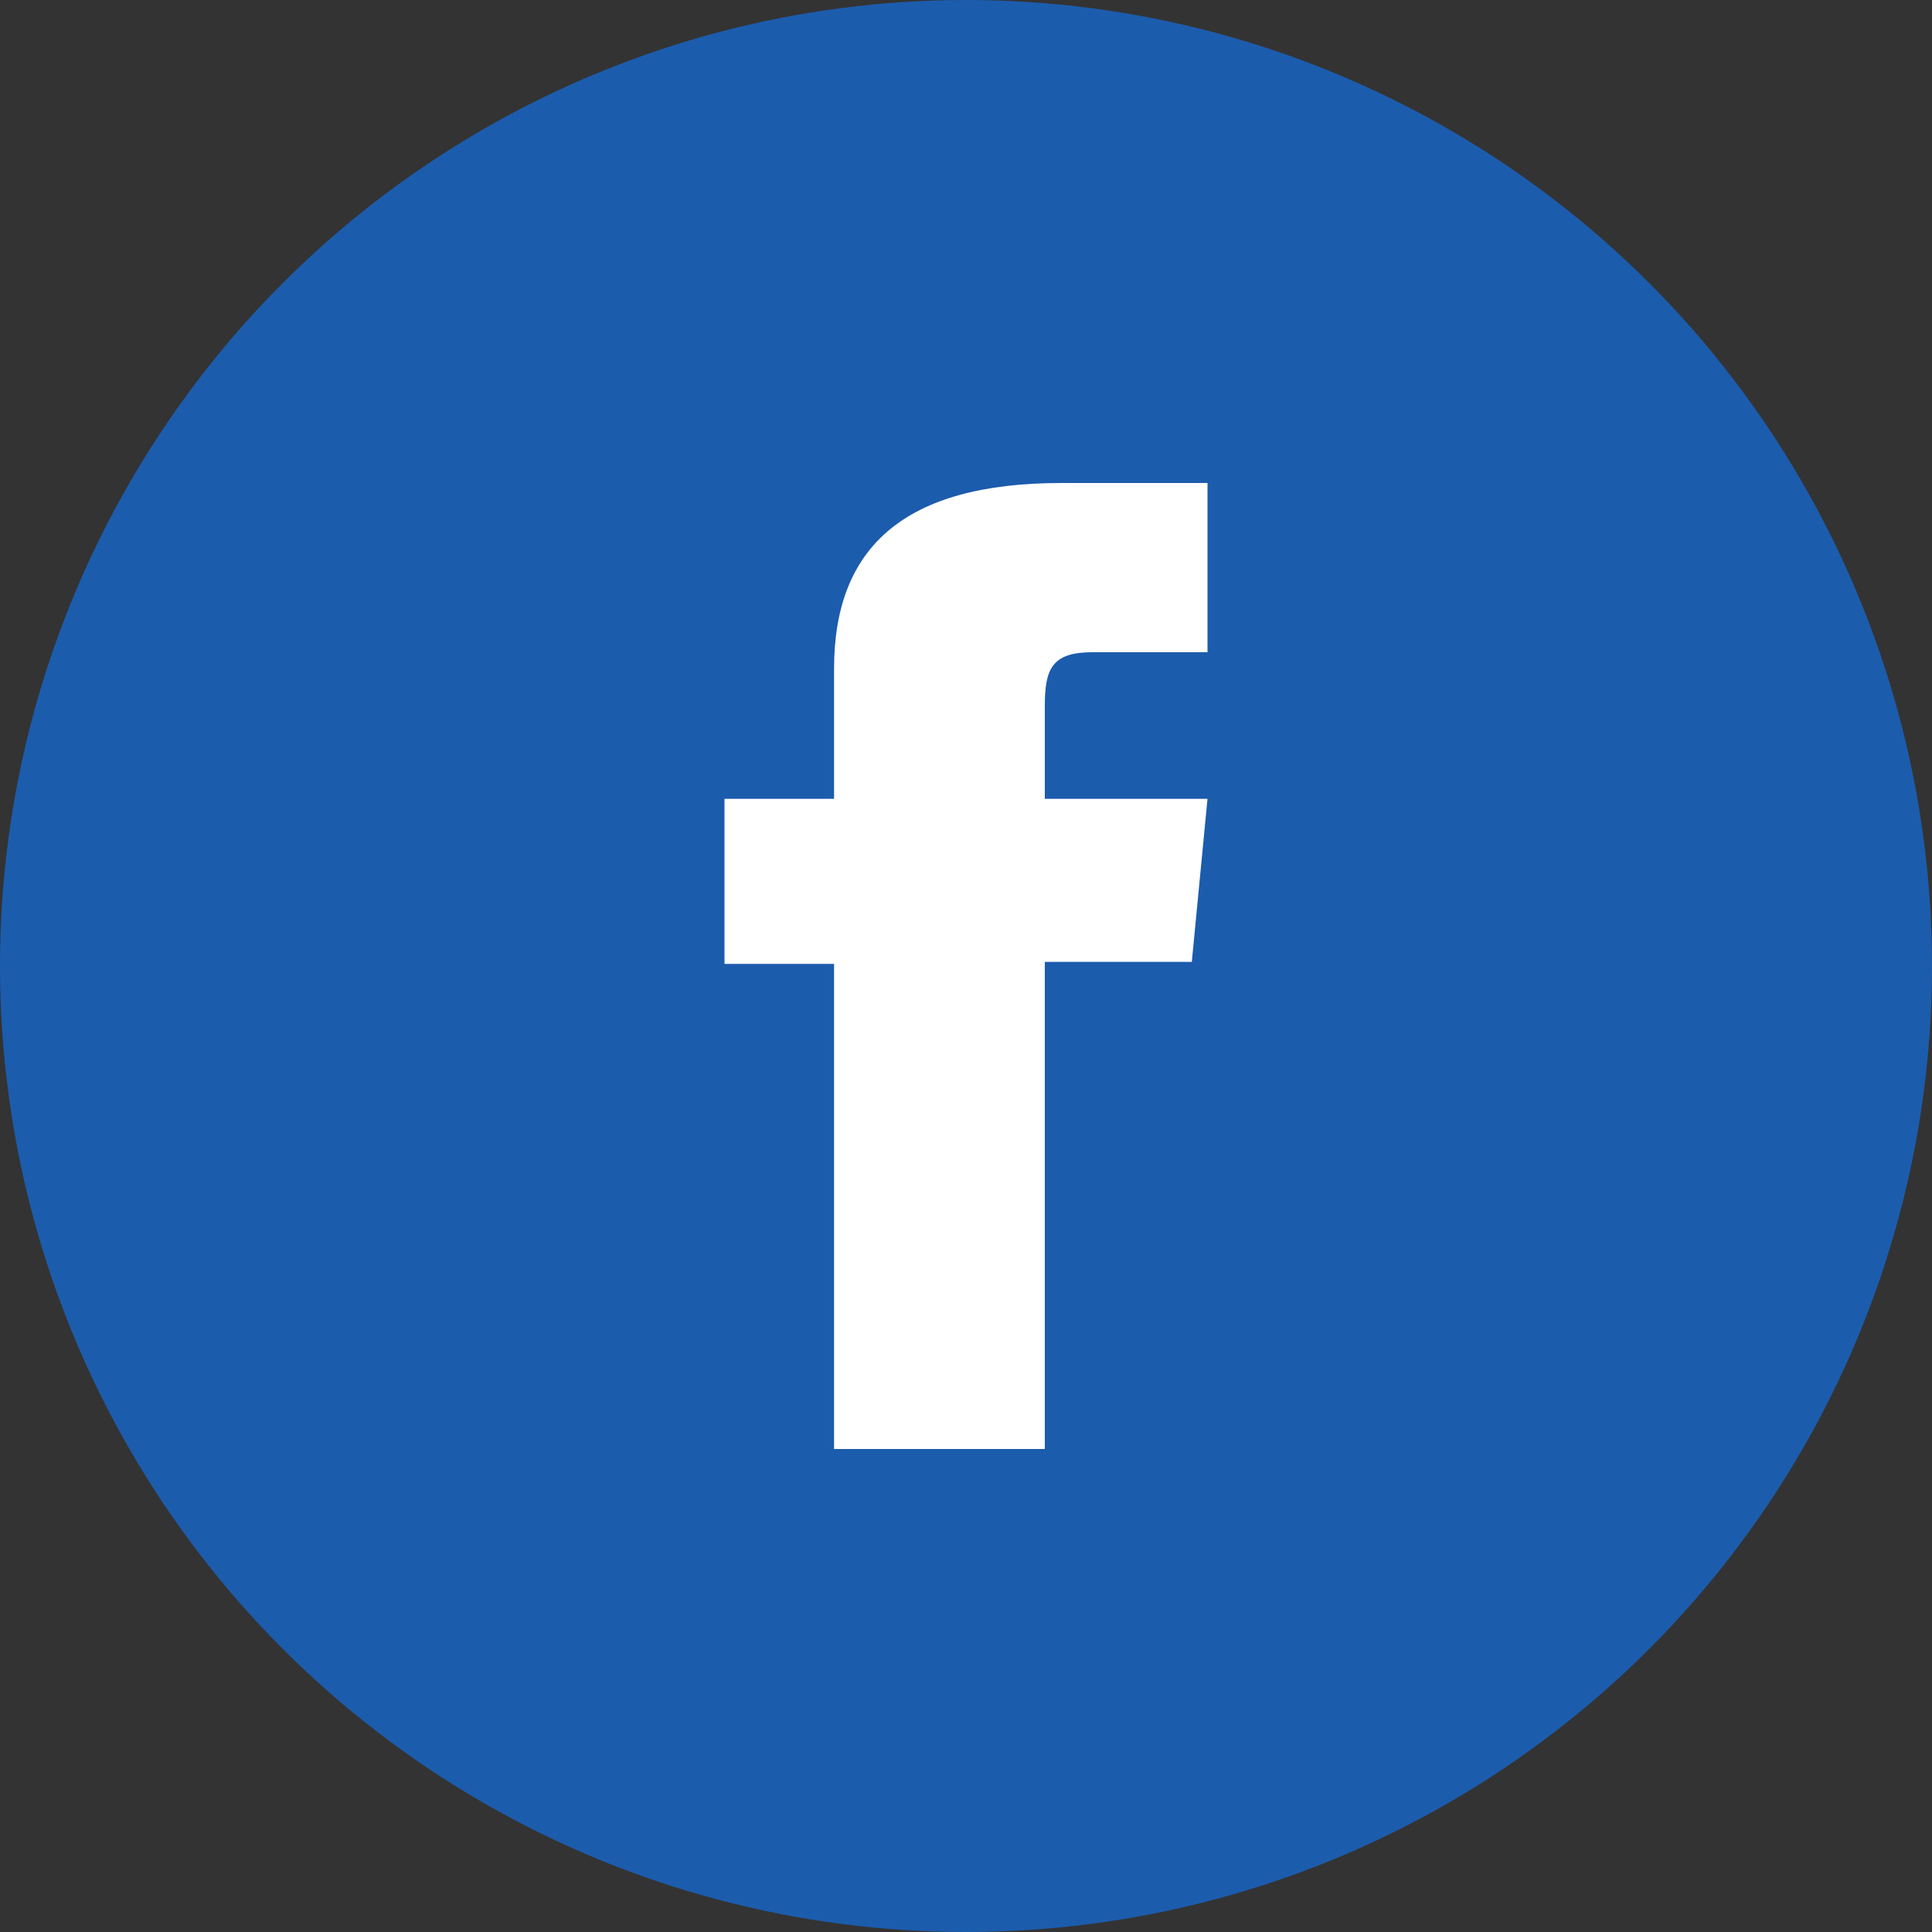 <svg xmlns="http://www.w3.org/2000/svg" width="24" height="24" viewBox="0 0 24 24">
    <rect x="0" y="0" width="24" height="24" fill="#333333" stroke="none"/>
    <g>
        <circle data-name="타원 1736" cx="12" cy="12" r="12" style="fill:#1c5cad"/>
        <path d="M1.361 12h2.618V5.949h1.826L6 3.923H3.979V2.769c0-.478.1-.667.6-.667H6V0H4.187C2.24 0 1.361.792 1.361 2.308v1.615H0v2.051h1.361z" transform="translate(9 6)" style="fill:#fff"/>
    </g>
</svg>
